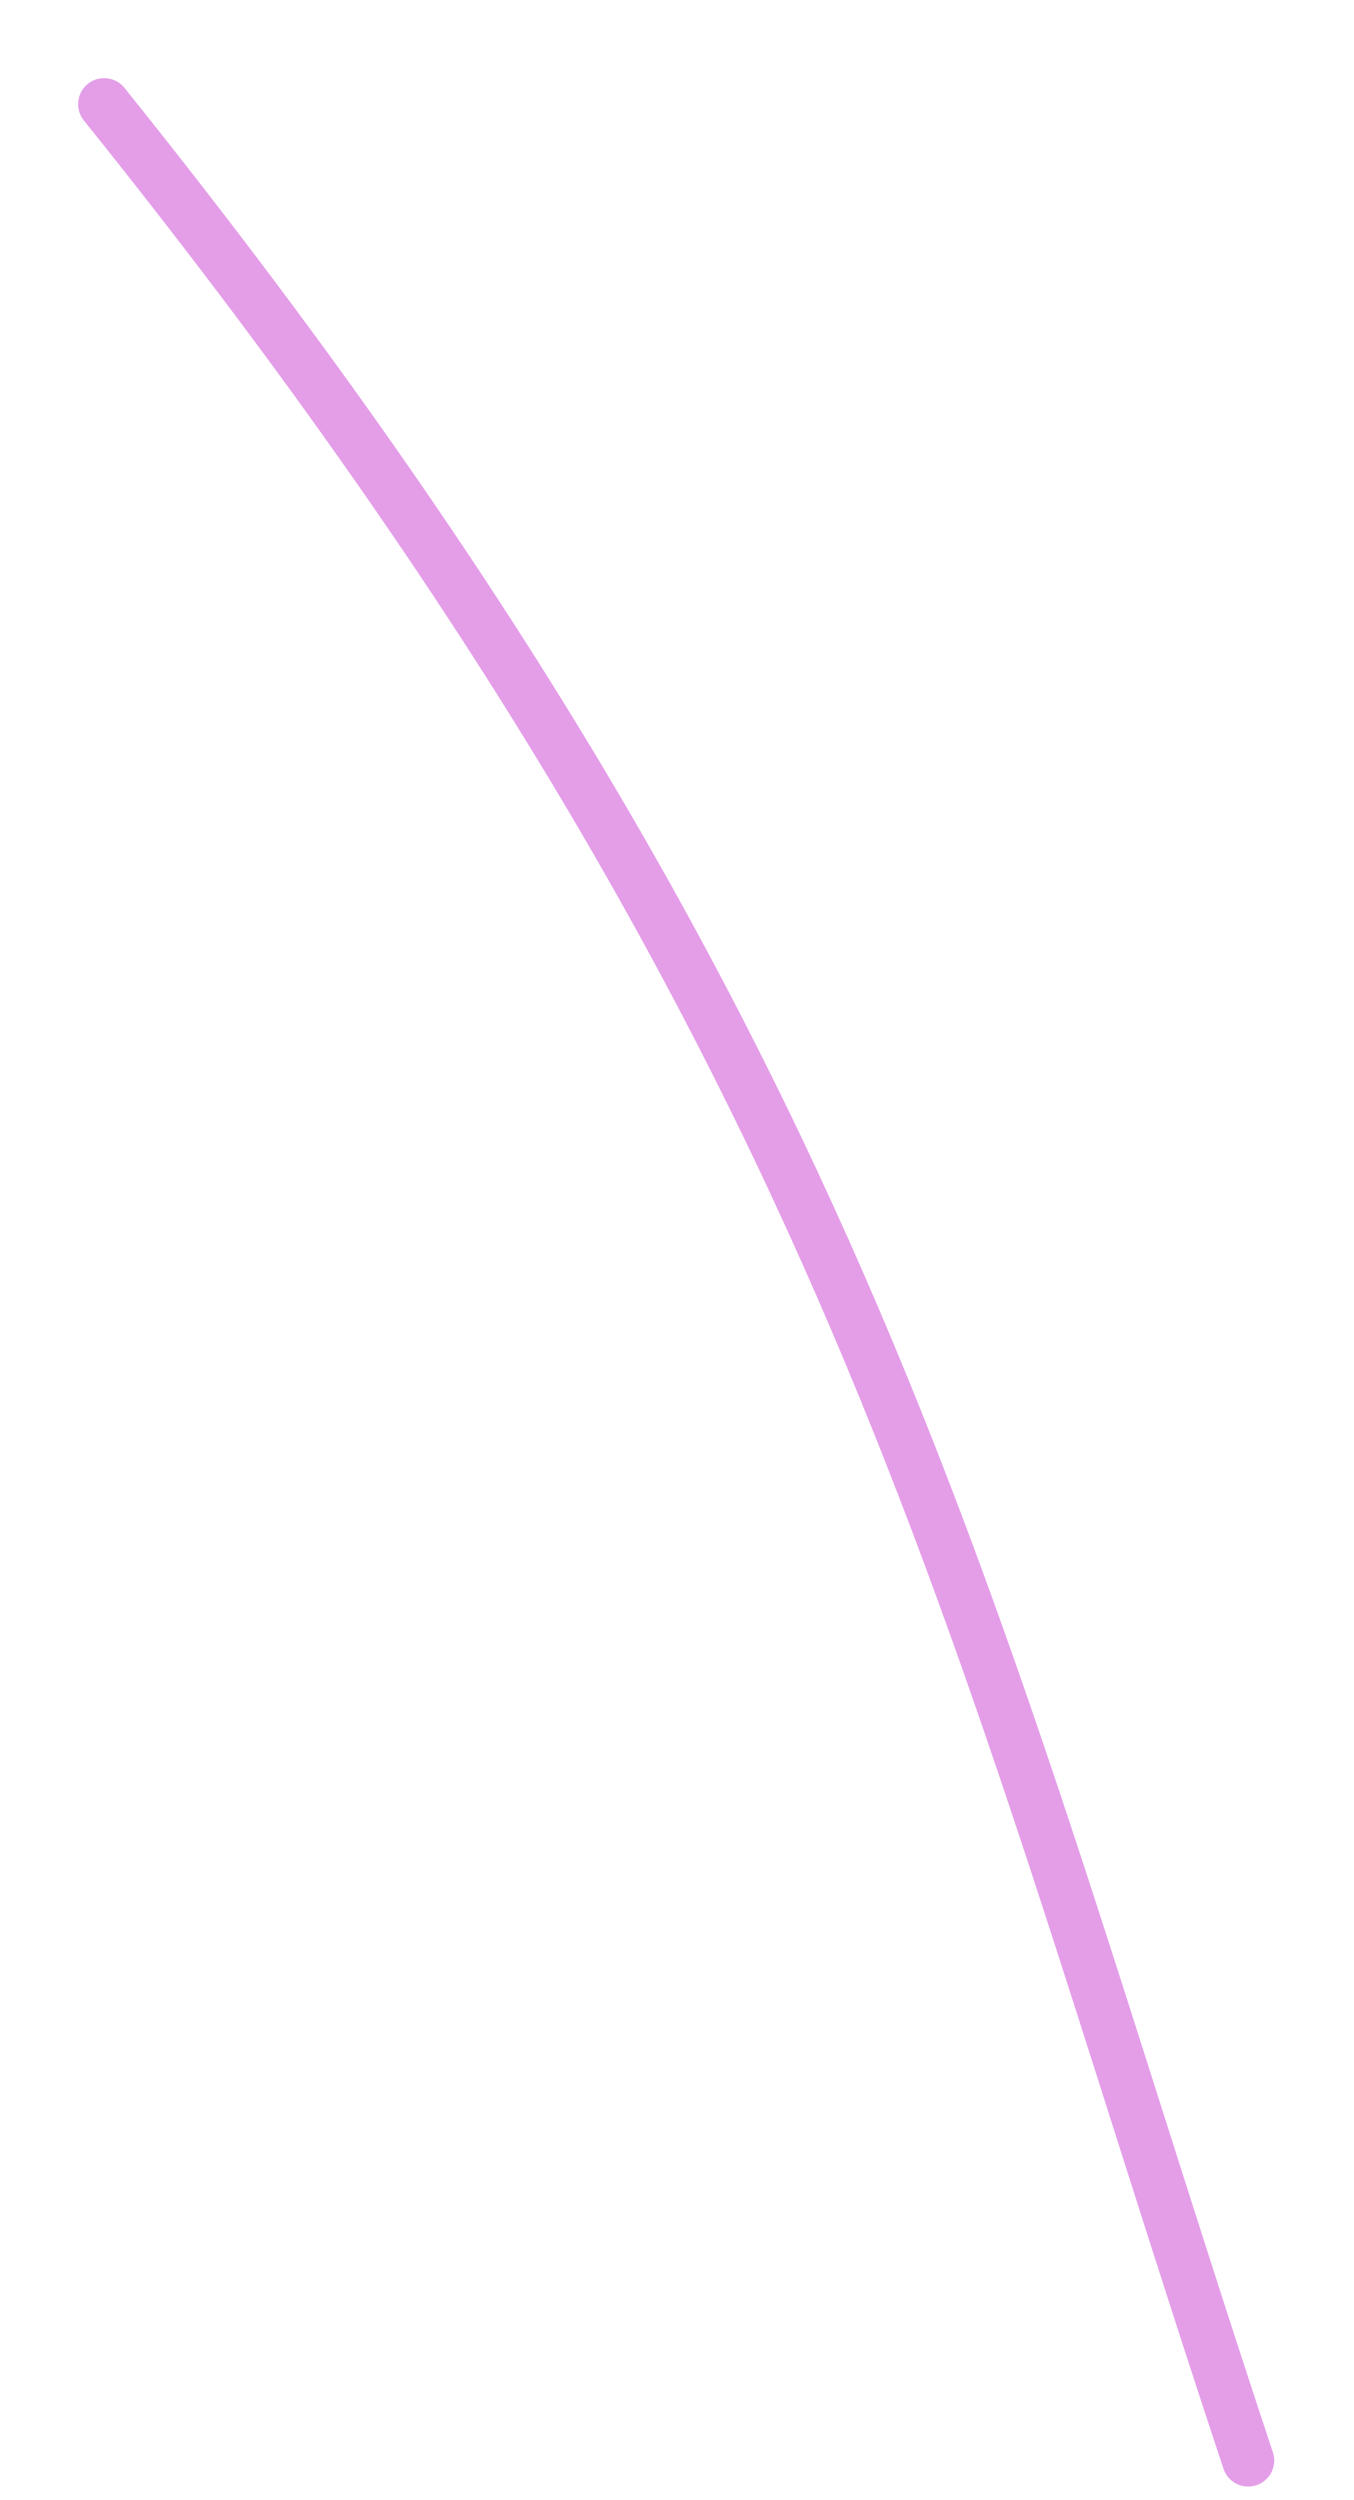 <?xml version="1.0" encoding="utf-8"?>
<svg xmlns="http://www.w3.org/2000/svg" fill="none" height="100%" overflow="visible" preserveAspectRatio="none" style="display: block;" viewBox="0 0 13 24" width="100%">
<path d="M1 1C8.273 10.055 9.28 15.487 11.984 23.619" id="Vector 104" stroke="#E49EE8" stroke-linecap="round" stroke-width="0.5"/>
</svg>
